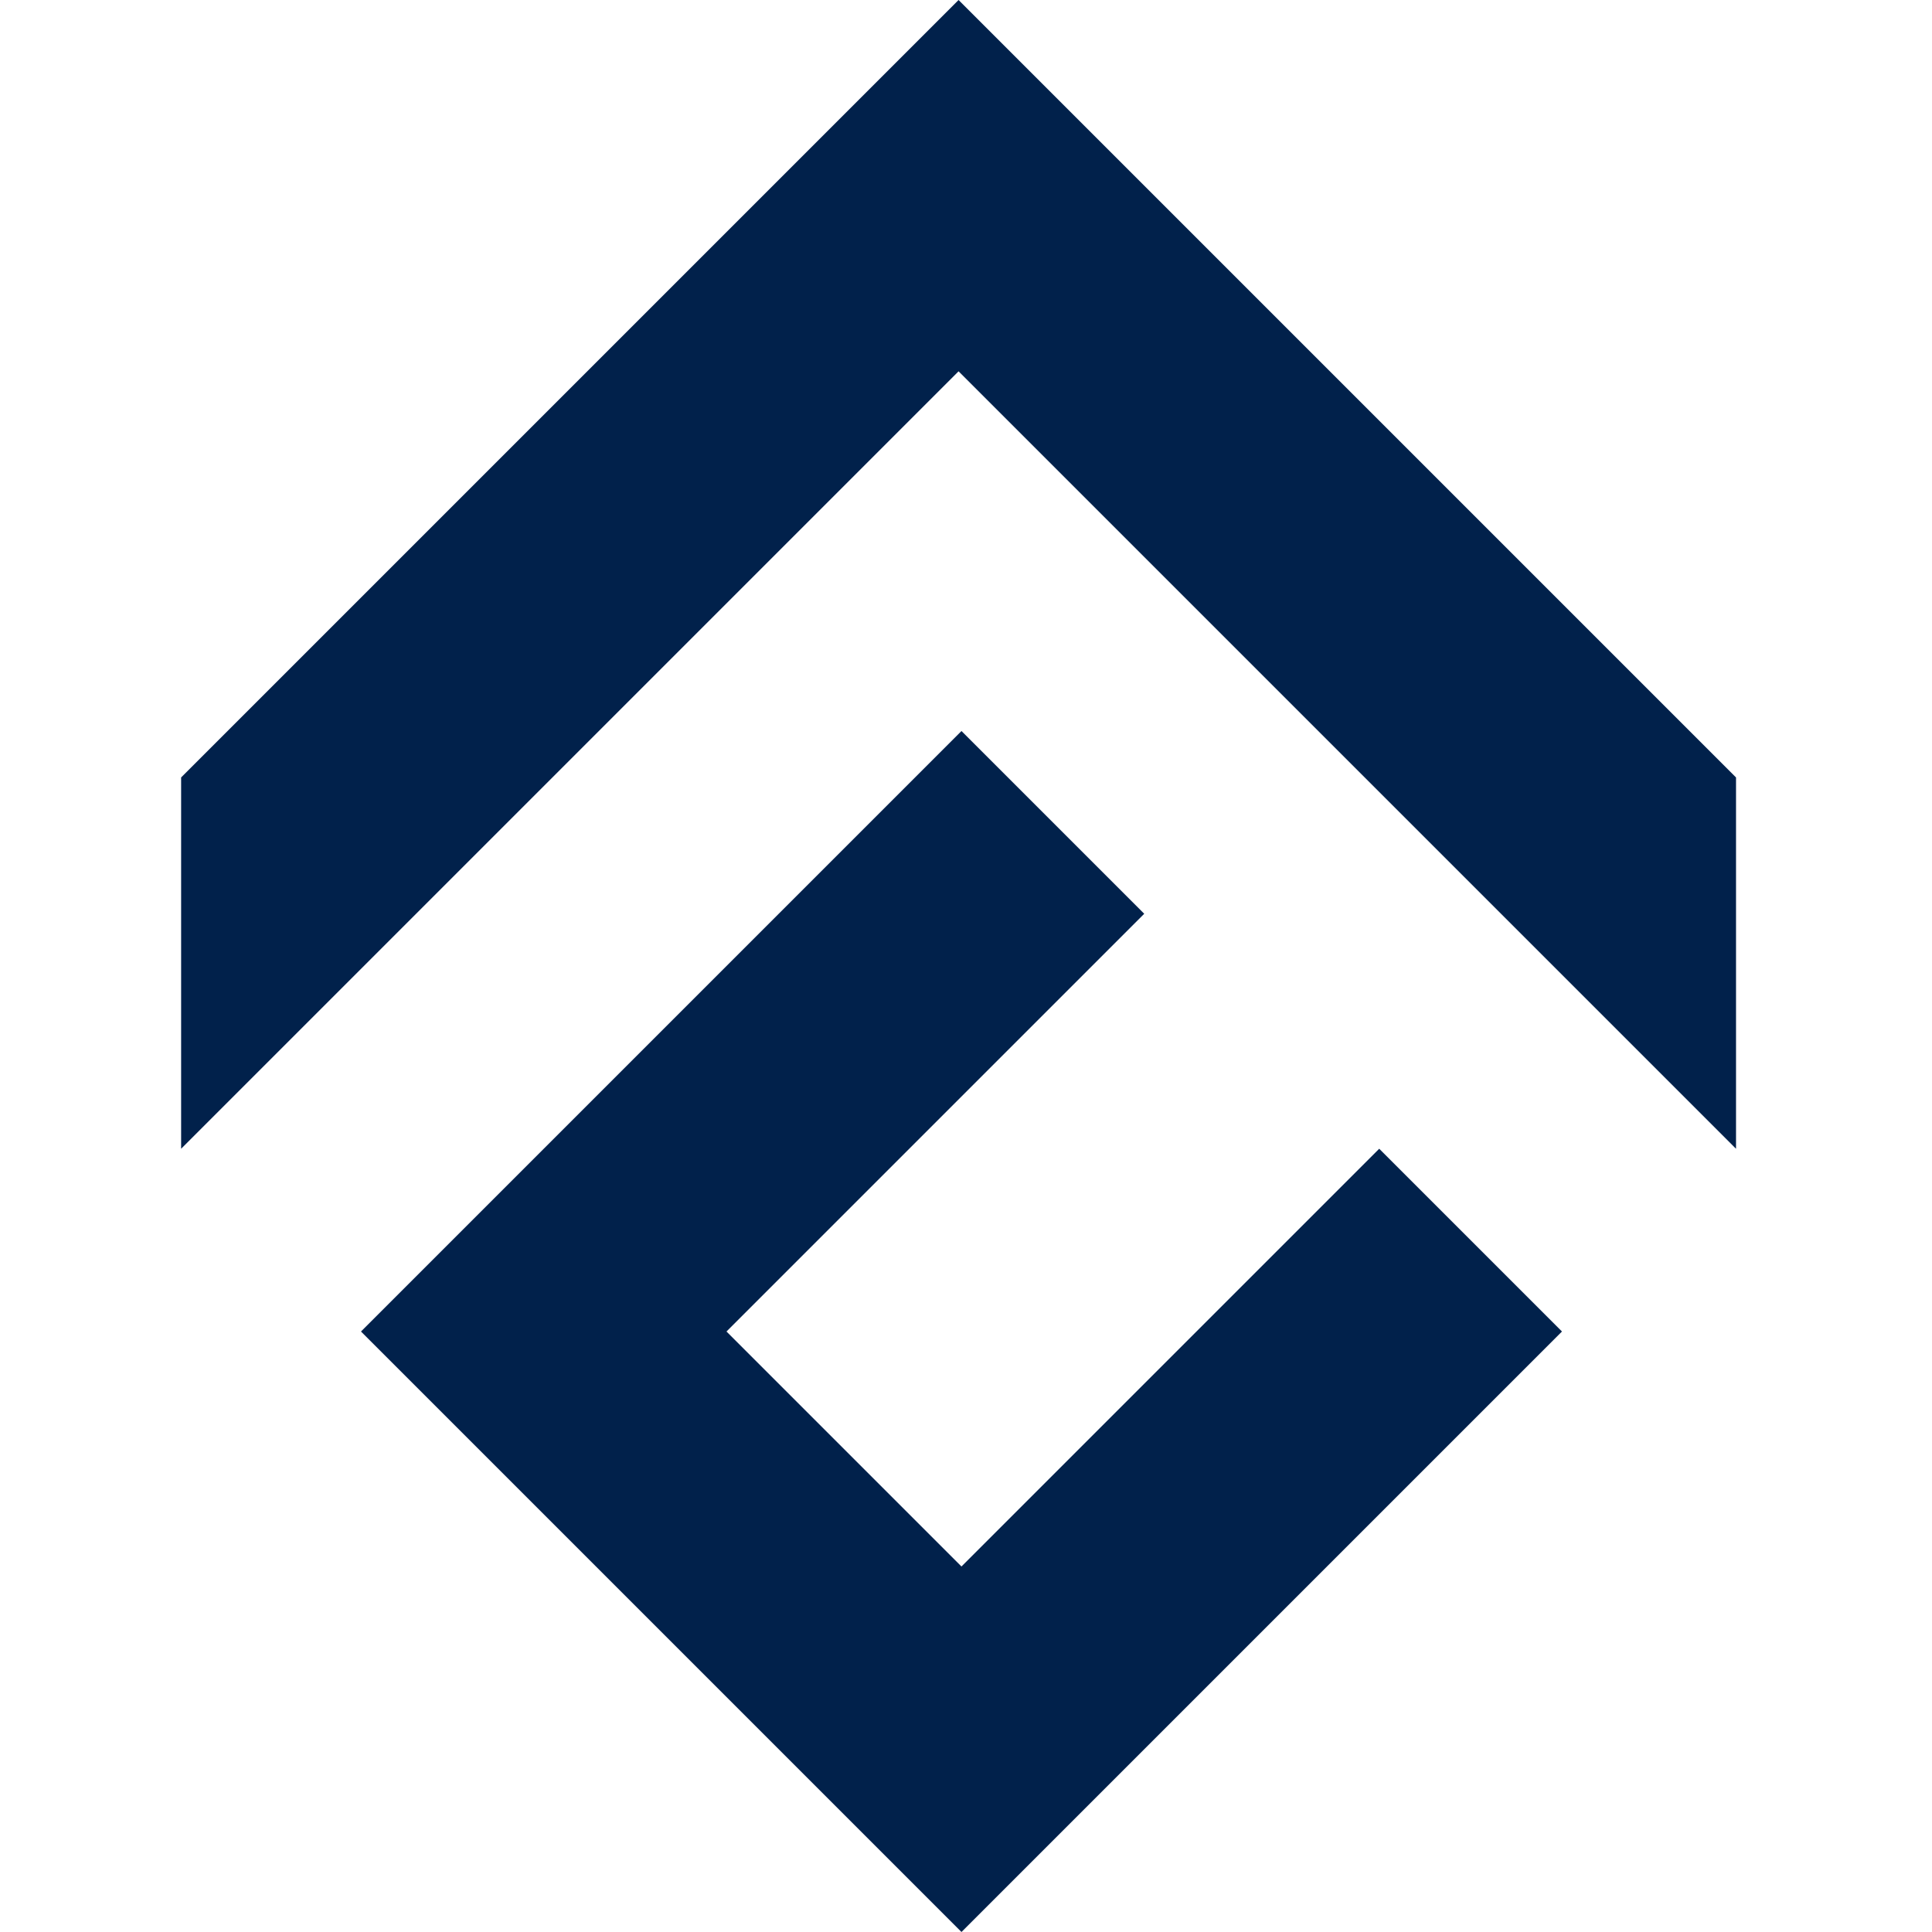 <svg width="64" height="64" viewBox="0 0 64 64" fill="none" xmlns="http://www.w3.org/2000/svg">
<path d="M11.958 44.108L31.85 24.216L37.904 30.27L24.066 44.108L31.85 51.892L45.688 38.054L51.742 44.108L31.85 64L11.958 44.108Z" fill="#01214B"/>
<path d="M6 25.754V38.054L31.754 12.3L57.508 38.054V25.754L31.754 0L6 25.754Z" fill="#01214B"/>
</svg>
